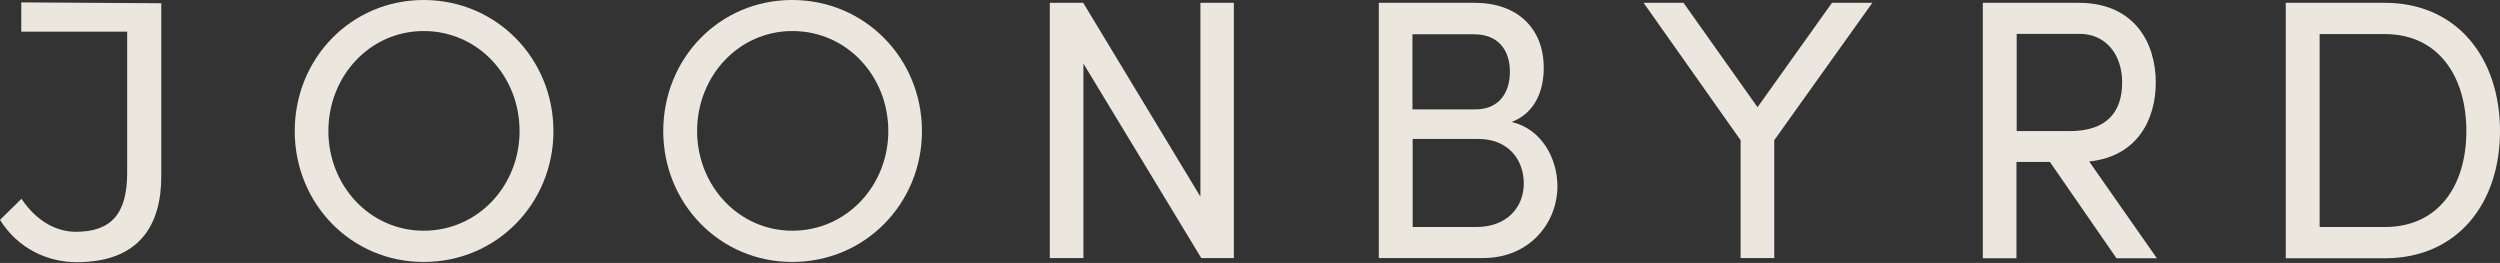 <svg xmlns="http://www.w3.org/2000/svg" fill="none" viewBox="0 0 1236 130" height="130" width="1236">
<rect x="0" y="0" width="1236" height="130" fill="#333333" stroke="none"/>
<g opacity="0.9">
<path fill="#FFFBF1" d="M145.715 64.81C145.715 28.864 173.613 0 209.452 0C245.505 0 273.618 28.971 273.618 64.81C273.618 100.541 245.612 129.512 209.452 129.512C173.506 129.512 145.715 100.541 145.715 64.81ZM256.879 64.81C256.879 37.663 236.384 15.344 209.452 15.344C182.841 15.344 162.346 37.663 162.346 64.81C162.346 91.742 182.841 114.061 209.452 114.061C236.384 114.061 256.879 91.742 256.879 64.81Z"></path>
<path fill="#FFFBF1" d="M327.91 64.81C327.91 28.864 355.701 0 391.647 0C427.7 0 455.813 28.971 455.813 64.81C455.813 100.541 427.807 129.512 391.647 129.512C355.808 129.512 327.91 100.541 327.91 64.81ZM439.181 64.81C439.181 37.663 418.687 15.344 391.754 15.344C365.144 15.344 344.649 37.663 344.649 64.81C344.649 91.742 365.144 114.061 391.754 114.061C418.579 114.061 439.181 91.742 439.181 64.81Z"></path>
<path fill="#FFFBF1" d="M610.007 1.395V127.581H593.912L535.647 31.439V127.581H519.016V1.395H535.54L593.482 97.215V1.395H610.007Z"></path>
<path fill="#FFFBF1" d="M769.992 92.064C769.992 110.198 756.258 127.581 733.188 127.581H681.684V1.395H729.111C750.034 1.395 763.232 13.842 763.232 33.585C763.232 44.53 759.155 55.797 747.352 60.303C762.159 63.737 769.992 78.33 769.992 92.064ZM698.315 16.846V54.08H729.433C740.806 54.08 746.493 46.247 746.493 35.409C746.493 24.572 740.485 16.954 728.896 16.954H698.315V16.846ZM753.361 90.669C753.361 79.296 746.064 68.673 730.613 68.673H698.423V112.237H729.754C745.206 112.237 753.361 102.365 753.361 90.669Z"></path>
<path fill="#FFFBF1" d="M925.685 1.395L877.185 69.317V127.581H860.553V69.317L812.59 1.395H832.333L868.923 53.007L905.727 1.395H925.685Z"></path>
<path fill="#FFFBF1" d="M1013.46 80.047H996.936V127.688H980.305V1.395H1027.73C1055.2 1.395 1065.82 21.138 1065.82 40.775C1065.82 59.123 1056.7 77.364 1032.88 79.832L1066.36 127.688H1046.4L1013.46 80.047ZM996.936 64.81H1023.33C1041.79 64.81 1049.19 55.153 1049.19 40.775C1049.19 26.718 1040.93 16.739 1028.16 16.739H997.044V64.81H996.936Z"></path>
<path fill="#FFFBF1" d="M1130.09 1.395H1179.02C1214.97 1.395 1236 28.864 1236 64.81C1236 100.541 1214.97 127.688 1179.02 127.688H1130.09V1.395ZM1179.02 112.237C1205.63 112.237 1219.37 91.742 1219.37 64.81C1219.37 37.877 1205.63 16.846 1179.02 16.846H1146.83V112.237H1179.02Z"></path>
<path fill="#FFFBF1" d="M0 108.695L10.623 98.287C17.919 109.232 27.791 114.597 37.448 114.597C54.938 114.597 62.878 105.798 62.878 85.411V15.665H10.515V1.18L79.725 1.609V87.235C79.725 110.734 69.424 129.619 37.877 129.619C23.928 129.619 9.013 123.181 0 108.695Z"></path>
</g>
</svg>
